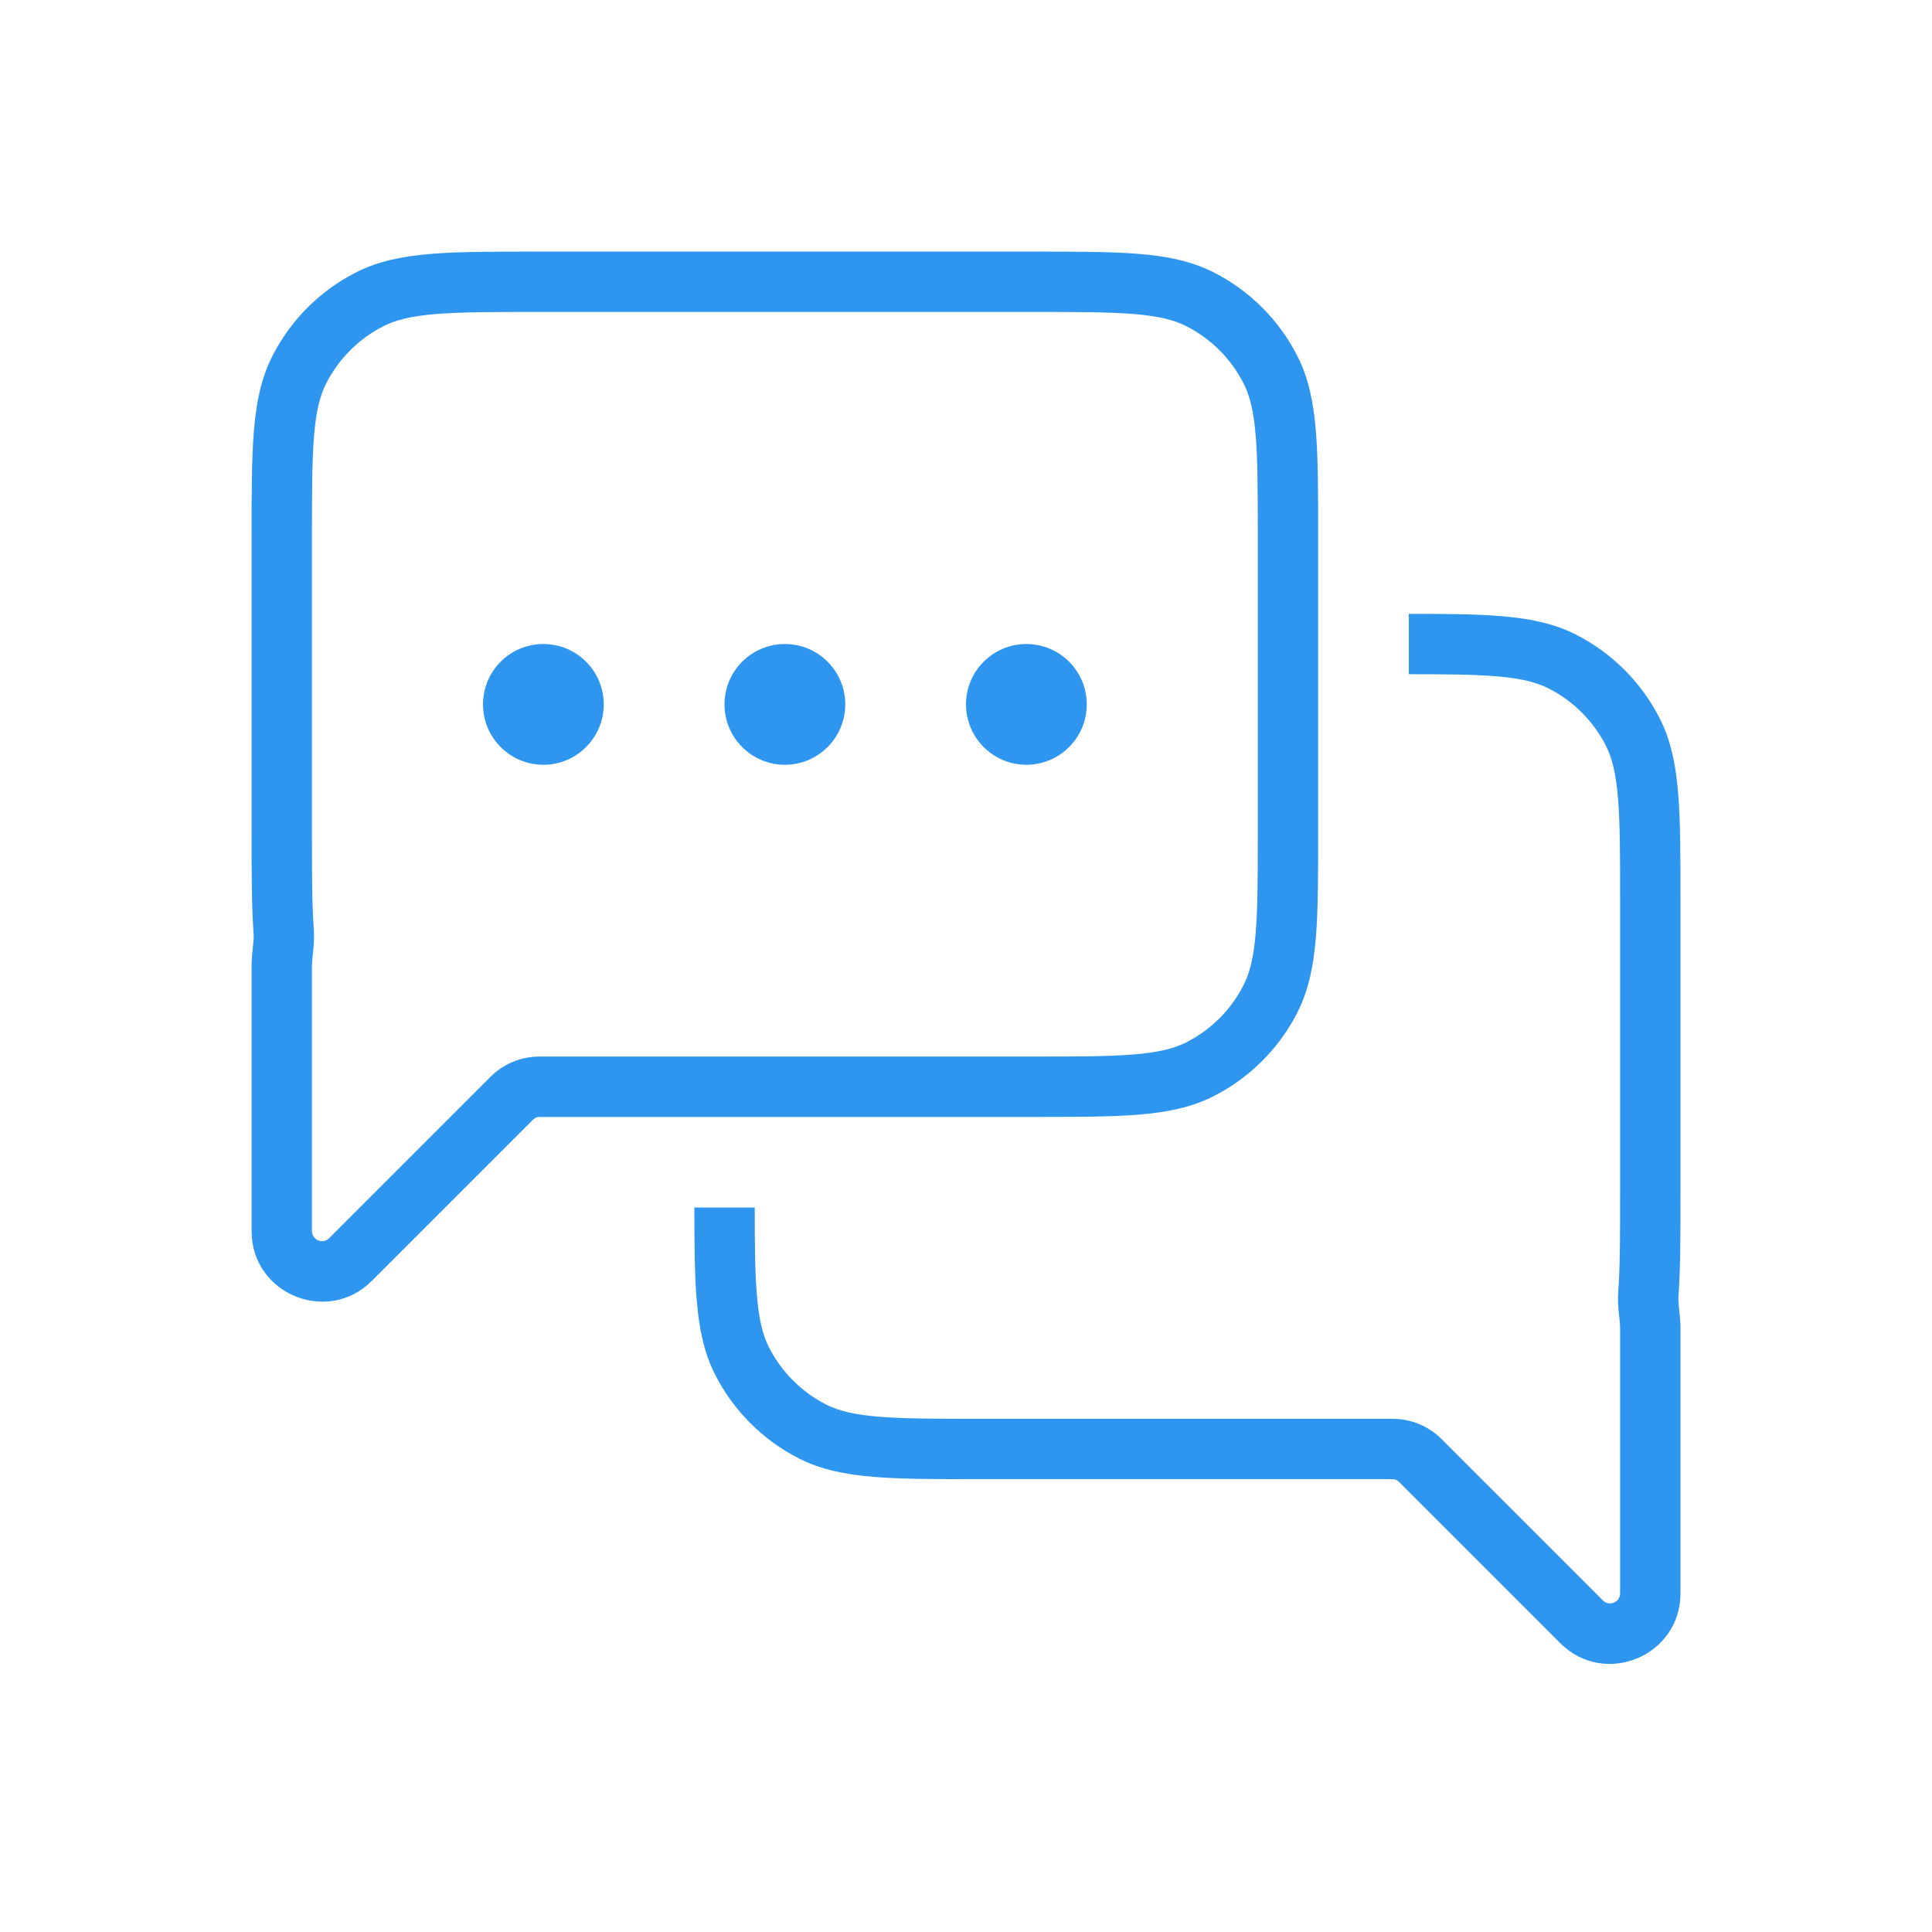 <svg width="32" height="32" viewBox="0 0 32 32" fill="none" xmlns="http://www.w3.org/2000/svg">
<path fill-rule="evenodd" clip-rule="evenodd" d="M18.777 5.201C19.191 5.235 19.447 5.299 19.65 5.403C20.058 5.611 20.39 5.942 20.597 6.35C20.701 6.553 20.765 6.809 20.799 7.223C20.833 7.642 20.833 8.178 20.833 8.933V13.733C20.833 14.488 20.833 15.024 20.799 15.444C20.765 15.858 20.701 16.114 20.597 16.317C20.39 16.725 20.058 17.056 19.65 17.264C19.447 17.367 19.191 17.431 18.777 17.465C18.358 17.5 17.822 17.5 17.067 17.5H8.933C8.63 17.5 8.339 17.62 8.125 17.835L5.451 20.509C5.346 20.613 5.167 20.539 5.167 20.391V16C5.167 15.947 5.172 15.894 5.181 15.809L5.185 15.77C5.195 15.675 5.208 15.541 5.198 15.399C5.167 14.985 5.167 14.46 5.167 13.733V8.933C5.167 8.178 5.167 7.642 5.201 7.223C5.235 6.809 5.299 6.553 5.403 6.35L4.957 6.123L5.403 6.35C5.611 5.942 5.942 5.611 6.35 5.403C6.553 5.299 6.809 5.235 7.223 5.201C7.642 5.167 8.178 5.167 8.933 5.167H17.067C17.822 5.167 18.358 5.167 18.777 5.201ZM17.089 4.167L17.067 4.167H8.933L8.911 4.167C8.183 4.167 7.606 4.167 7.141 4.205C6.666 4.244 6.263 4.325 5.896 4.512C5.3 4.815 4.815 5.3 4.512 5.896C4.325 6.263 4.244 6.666 4.205 7.141C4.167 7.606 4.167 8.183 4.167 8.911V8.911V8.933V13.733V13.753C4.167 14.456 4.167 15.018 4.201 15.473C4.204 15.518 4.201 15.572 4.191 15.666L4.187 15.698L4.187 15.698C4.179 15.778 4.167 15.889 4.167 16V20.391C4.167 21.43 5.423 21.951 6.158 21.216L8.832 18.542C8.859 18.515 8.895 18.5 8.933 18.5H17.067H17.089C17.817 18.5 18.394 18.5 18.859 18.462C19.334 18.423 19.737 18.342 20.104 18.155C20.7 17.851 21.185 17.367 21.488 16.771C21.675 16.404 21.756 16.001 21.795 15.525C21.833 15.06 21.833 14.483 21.833 13.755V13.755V13.755V13.755V13.755V13.733V8.933V8.911V8.911V8.911V8.911V8.911C21.833 8.183 21.833 7.606 21.795 7.141C21.756 6.666 21.675 6.263 21.488 5.896C21.185 5.3 20.7 4.815 20.104 4.512C19.737 4.325 19.334 4.244 18.859 4.205C18.394 4.167 17.817 4.167 17.089 4.167ZM11.501 20C11.501 20.614 11.505 21.114 11.539 21.526C11.578 22.001 11.659 22.404 11.846 22.771C12.15 23.367 12.634 23.851 13.23 24.155C13.597 24.342 14 24.423 14.475 24.462C14.94 24.5 15.517 24.5 16.245 24.5H16.267H23.067C23.106 24.5 23.142 24.515 23.169 24.542L25.843 27.216C26.578 27.951 27.834 27.43 27.834 26.391V22C27.834 21.889 27.822 21.778 27.813 21.699L27.81 21.666C27.8 21.573 27.797 21.518 27.8 21.474C27.834 21.018 27.834 20.457 27.834 19.753V19.753V19.753V19.753V19.753V19.753V19.733V14.934V14.912C27.834 14.183 27.834 13.606 27.796 13.141C27.757 12.666 27.676 12.263 27.489 11.896C27.185 11.3 26.701 10.816 26.105 10.512C25.738 10.325 25.335 10.244 24.86 10.205C24.448 10.171 23.948 10.167 23.334 10.167V11.167C23.951 11.167 24.41 11.171 24.778 11.201C25.192 11.235 25.448 11.3 25.651 11.403C26.059 11.611 26.39 11.942 26.598 12.35C26.701 12.553 26.766 12.809 26.799 13.223C26.834 13.642 26.834 14.178 26.834 14.934V19.733C26.834 20.461 26.834 20.985 26.803 21.399C26.792 21.542 26.805 21.675 26.815 21.77L26.82 21.809C26.828 21.894 26.834 21.947 26.834 22V26.391C26.834 26.539 26.655 26.613 26.55 26.509L23.876 23.835C23.662 23.62 23.371 23.5 23.067 23.5H16.267C15.512 23.5 14.976 23.5 14.557 23.465C14.143 23.432 13.887 23.367 13.684 23.264C13.276 23.056 12.945 22.725 12.737 22.317C12.634 22.114 12.569 21.858 12.536 21.444C12.505 21.076 12.501 20.617 12.501 20H11.501ZM14 11.667C14 11.114 13.552 10.667 13 10.667C12.448 10.667 12 11.114 12 11.667C12 12.219 12.448 12.667 13 12.667C13.552 12.667 14 12.219 14 11.667ZM17 10.667C17.552 10.667 18 11.114 18 11.667C18 12.219 17.552 12.667 17 12.667C16.448 12.667 16 12.219 16 11.667C16 11.114 16.448 10.667 17 10.667ZM10 11.667C10 11.114 9.552 10.667 9 10.667C8.448 10.667 8 11.114 8 11.667C8 12.219 8.448 12.667 9 12.667C9.552 12.667 10 12.219 10 11.667Z" fill="#2F96F0"/>
</svg>
